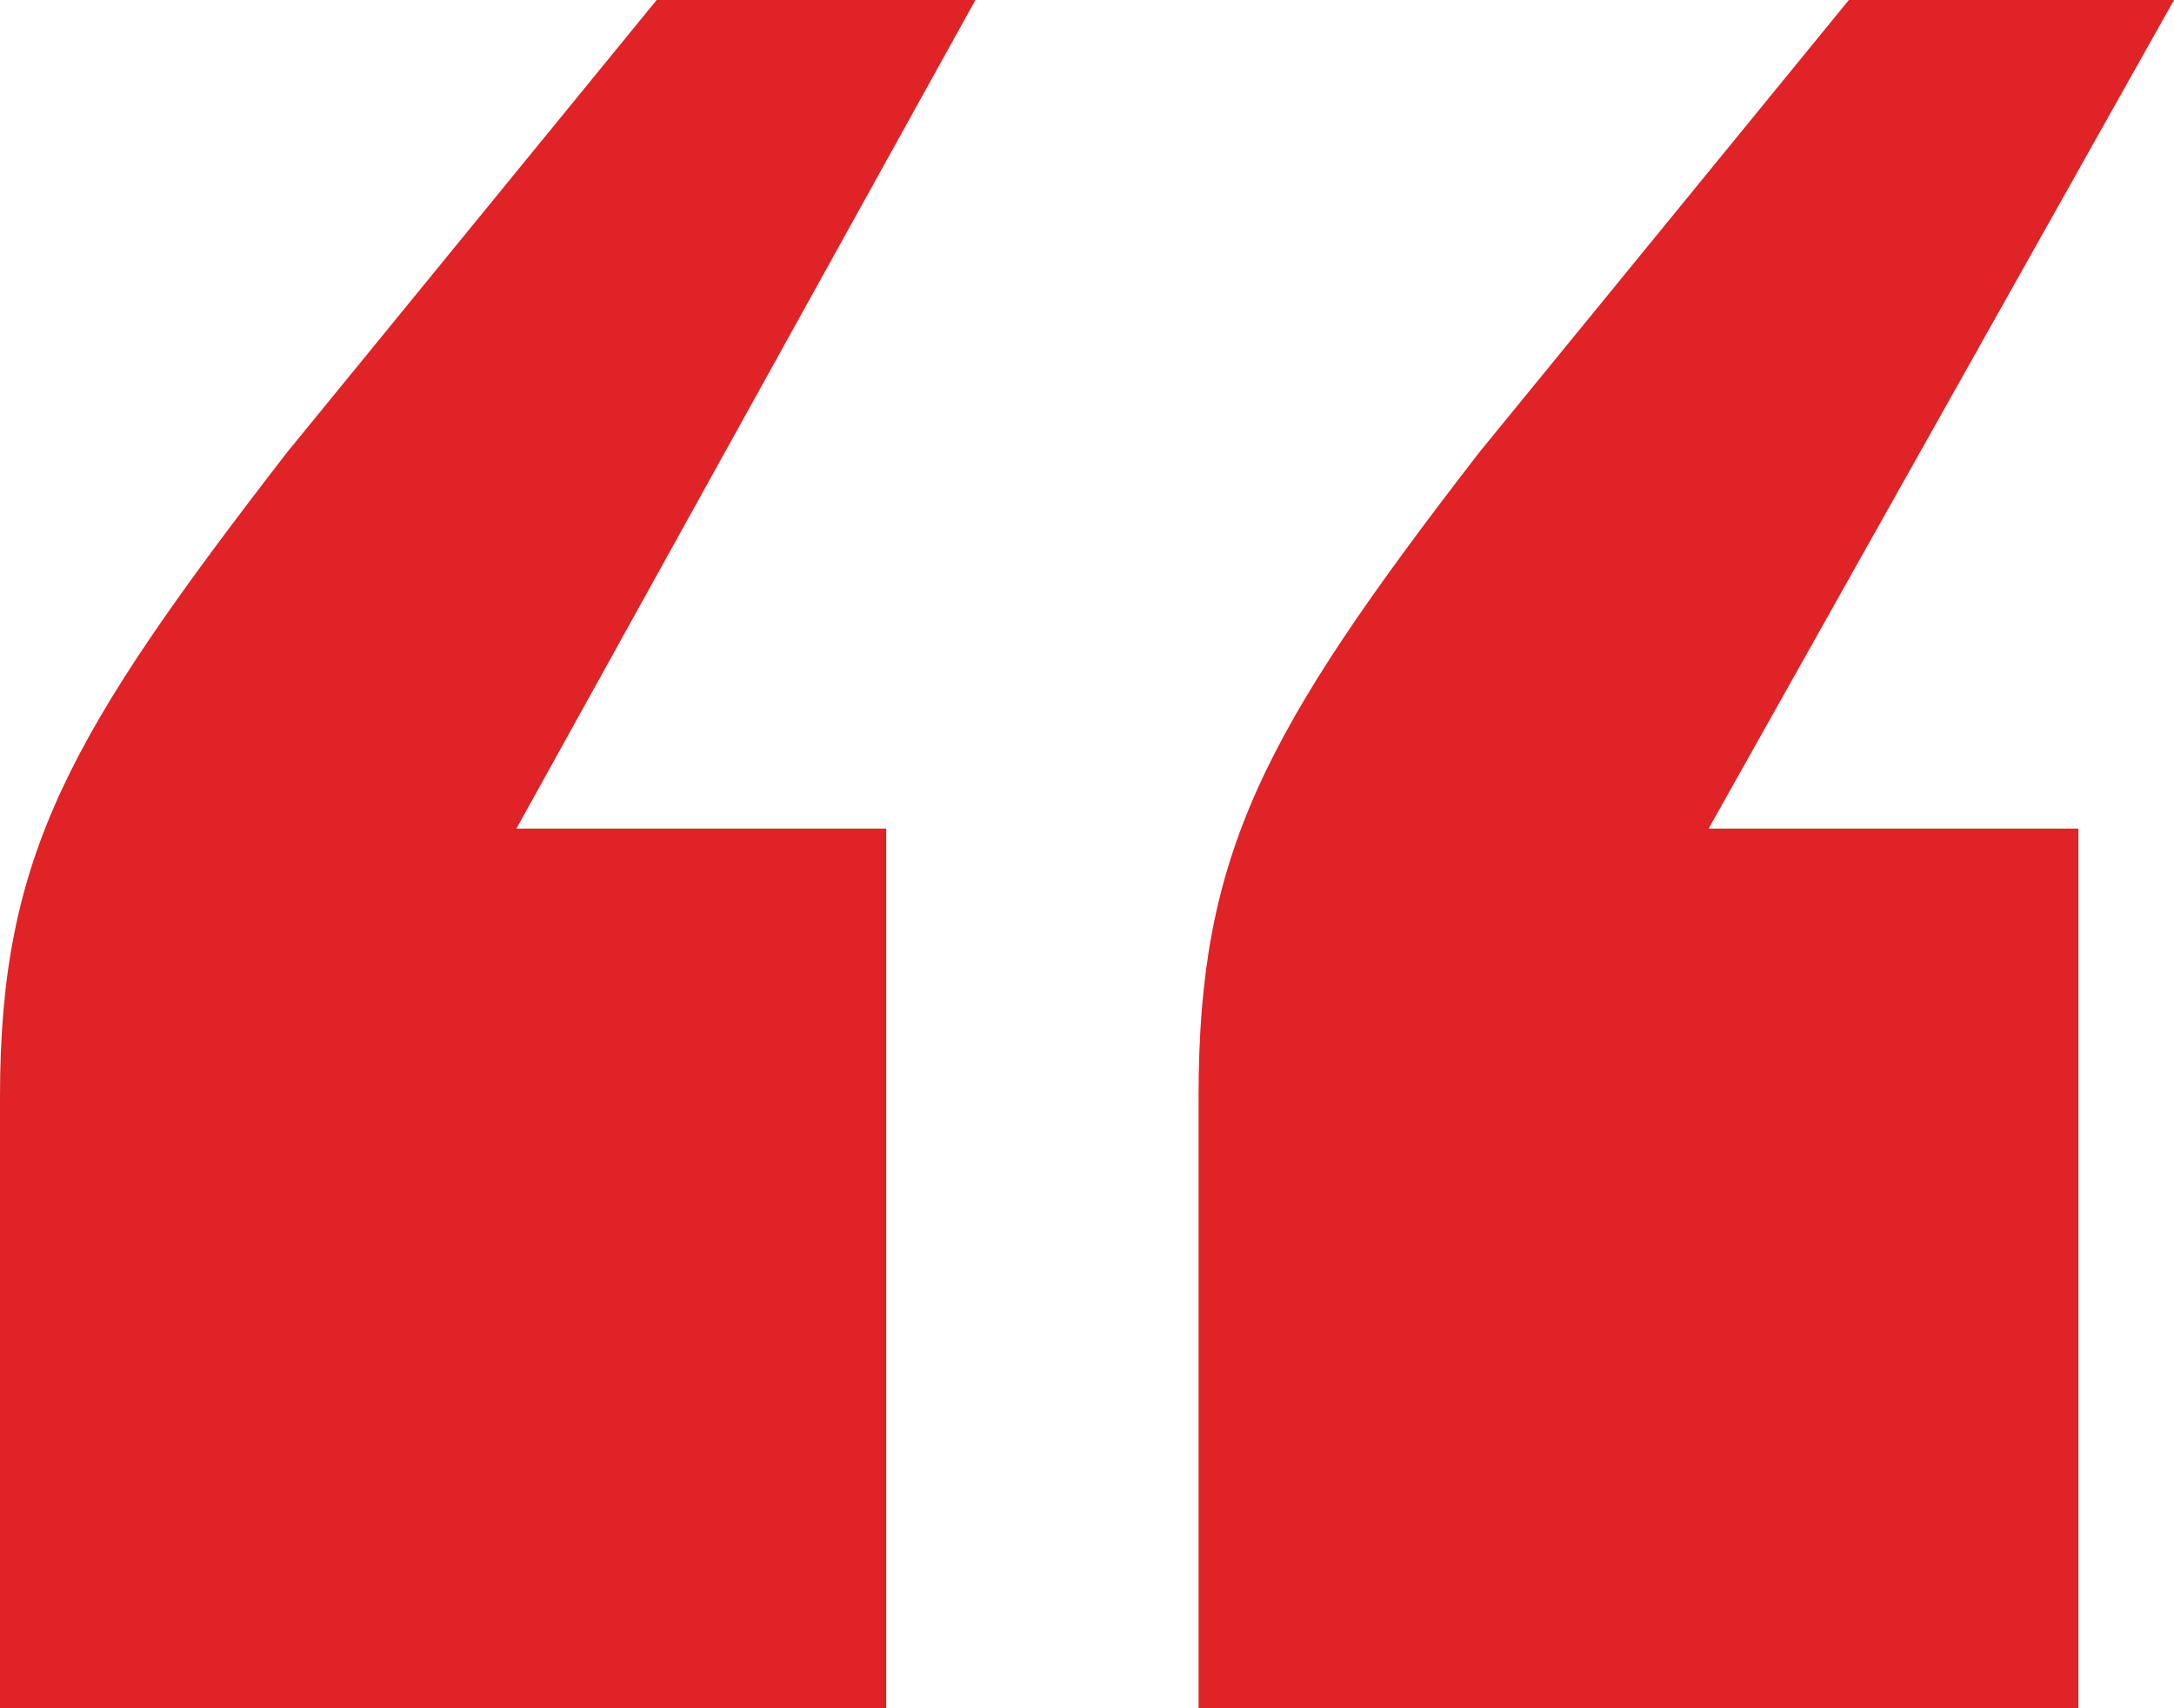 <svg width="56" height="44" viewBox="0 0 56 44" fill="none" xmlns="http://www.w3.org/2000/svg">
<path id="&#226;&#128;&#156;" d="M30.874 28.239C30.874 22 32.516 18.881 38.1 11.657L47.625 0H56L44.012 21.343H53.537V44H30.874V28.239ZM0 44V28.239C0 22 1.806 18.881 7.39 11.657L16.915 0H25.126L13.302 21.343H22.827V44H0Z" fill="#DF2327"/>
</svg>
